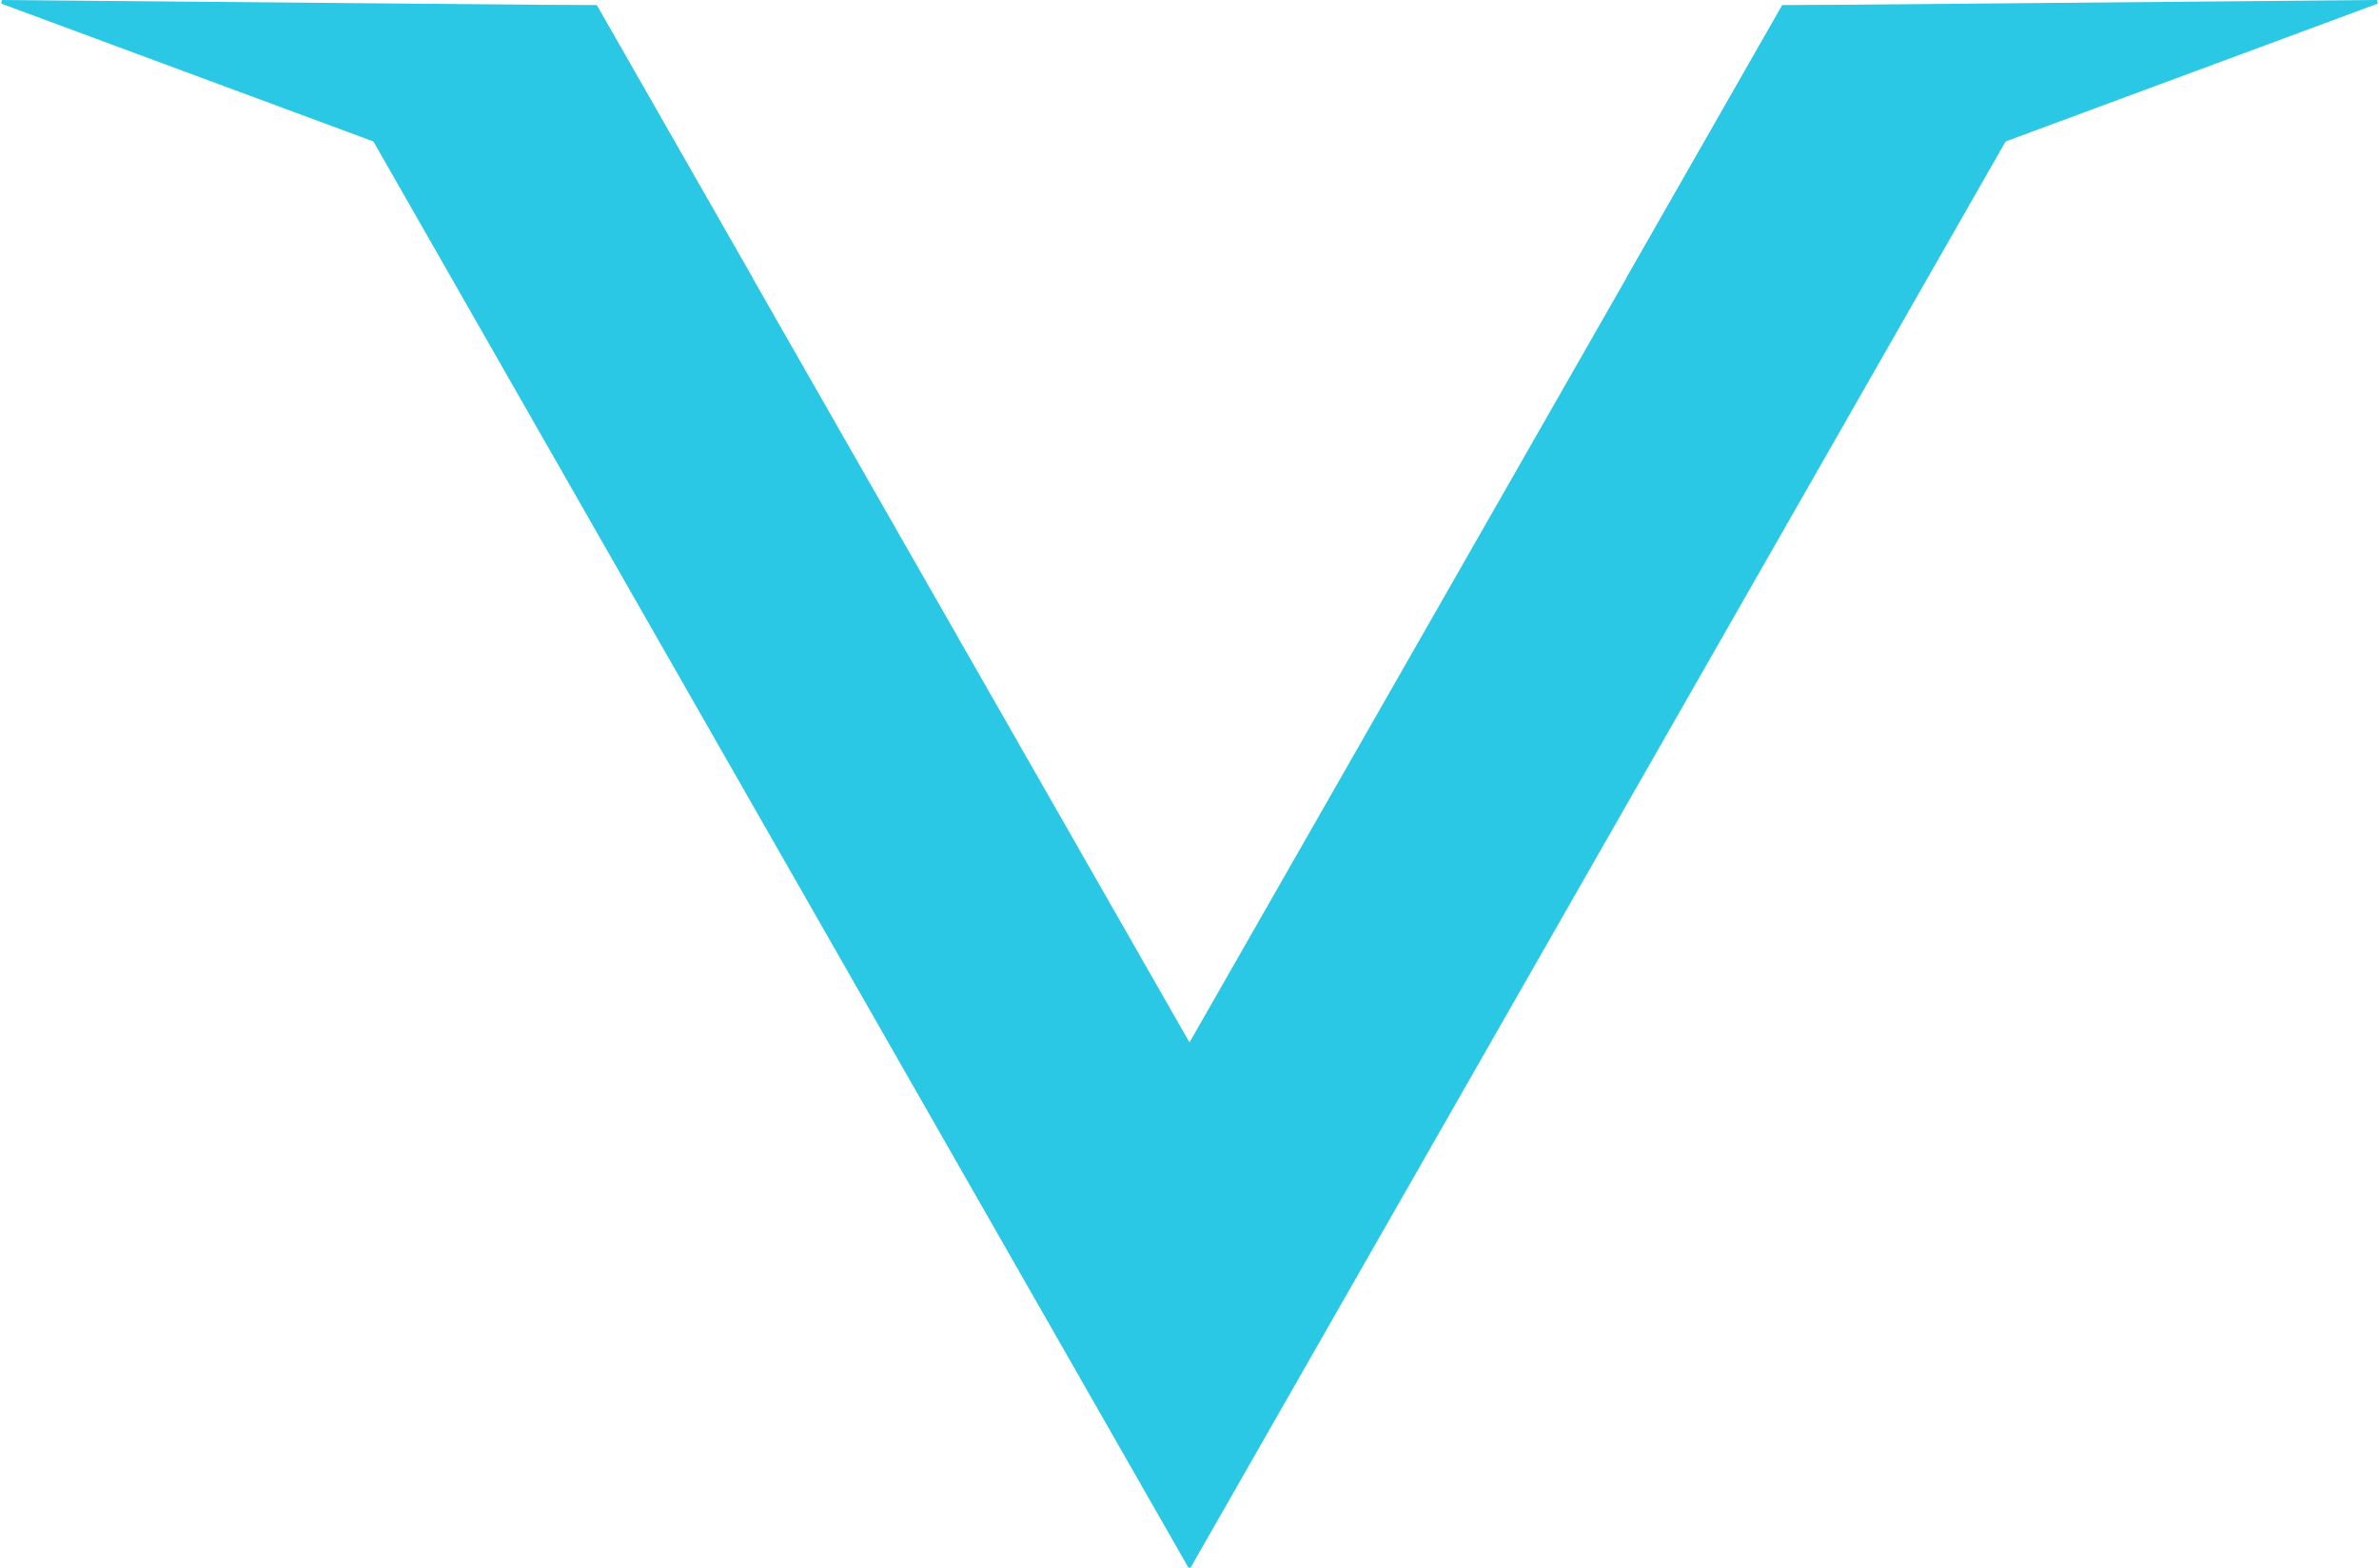 <svg xmlns="http://www.w3.org/2000/svg" viewBox="0 0 641 422.452" stroke="#2AC8E4" fill="#2AC8E4"><path d="M 80.5 1.924 L 320.5 421.952 L 560.5 1.924 L 480.5 1.924 L 320.5 281.924 L 160.5 1.924 L 80.5 1.924" stroke-width="1" />
<path d="M 438.563 75.314 L 480.5 1.924 L 640.5 0.5 L 438.563 75.314" stroke-width="1" />
<path d="M 202.437 75.314 L 160.5 1.924 L 0.5 0.5 L 202.437 75.314" stroke-width="1" />
</svg>